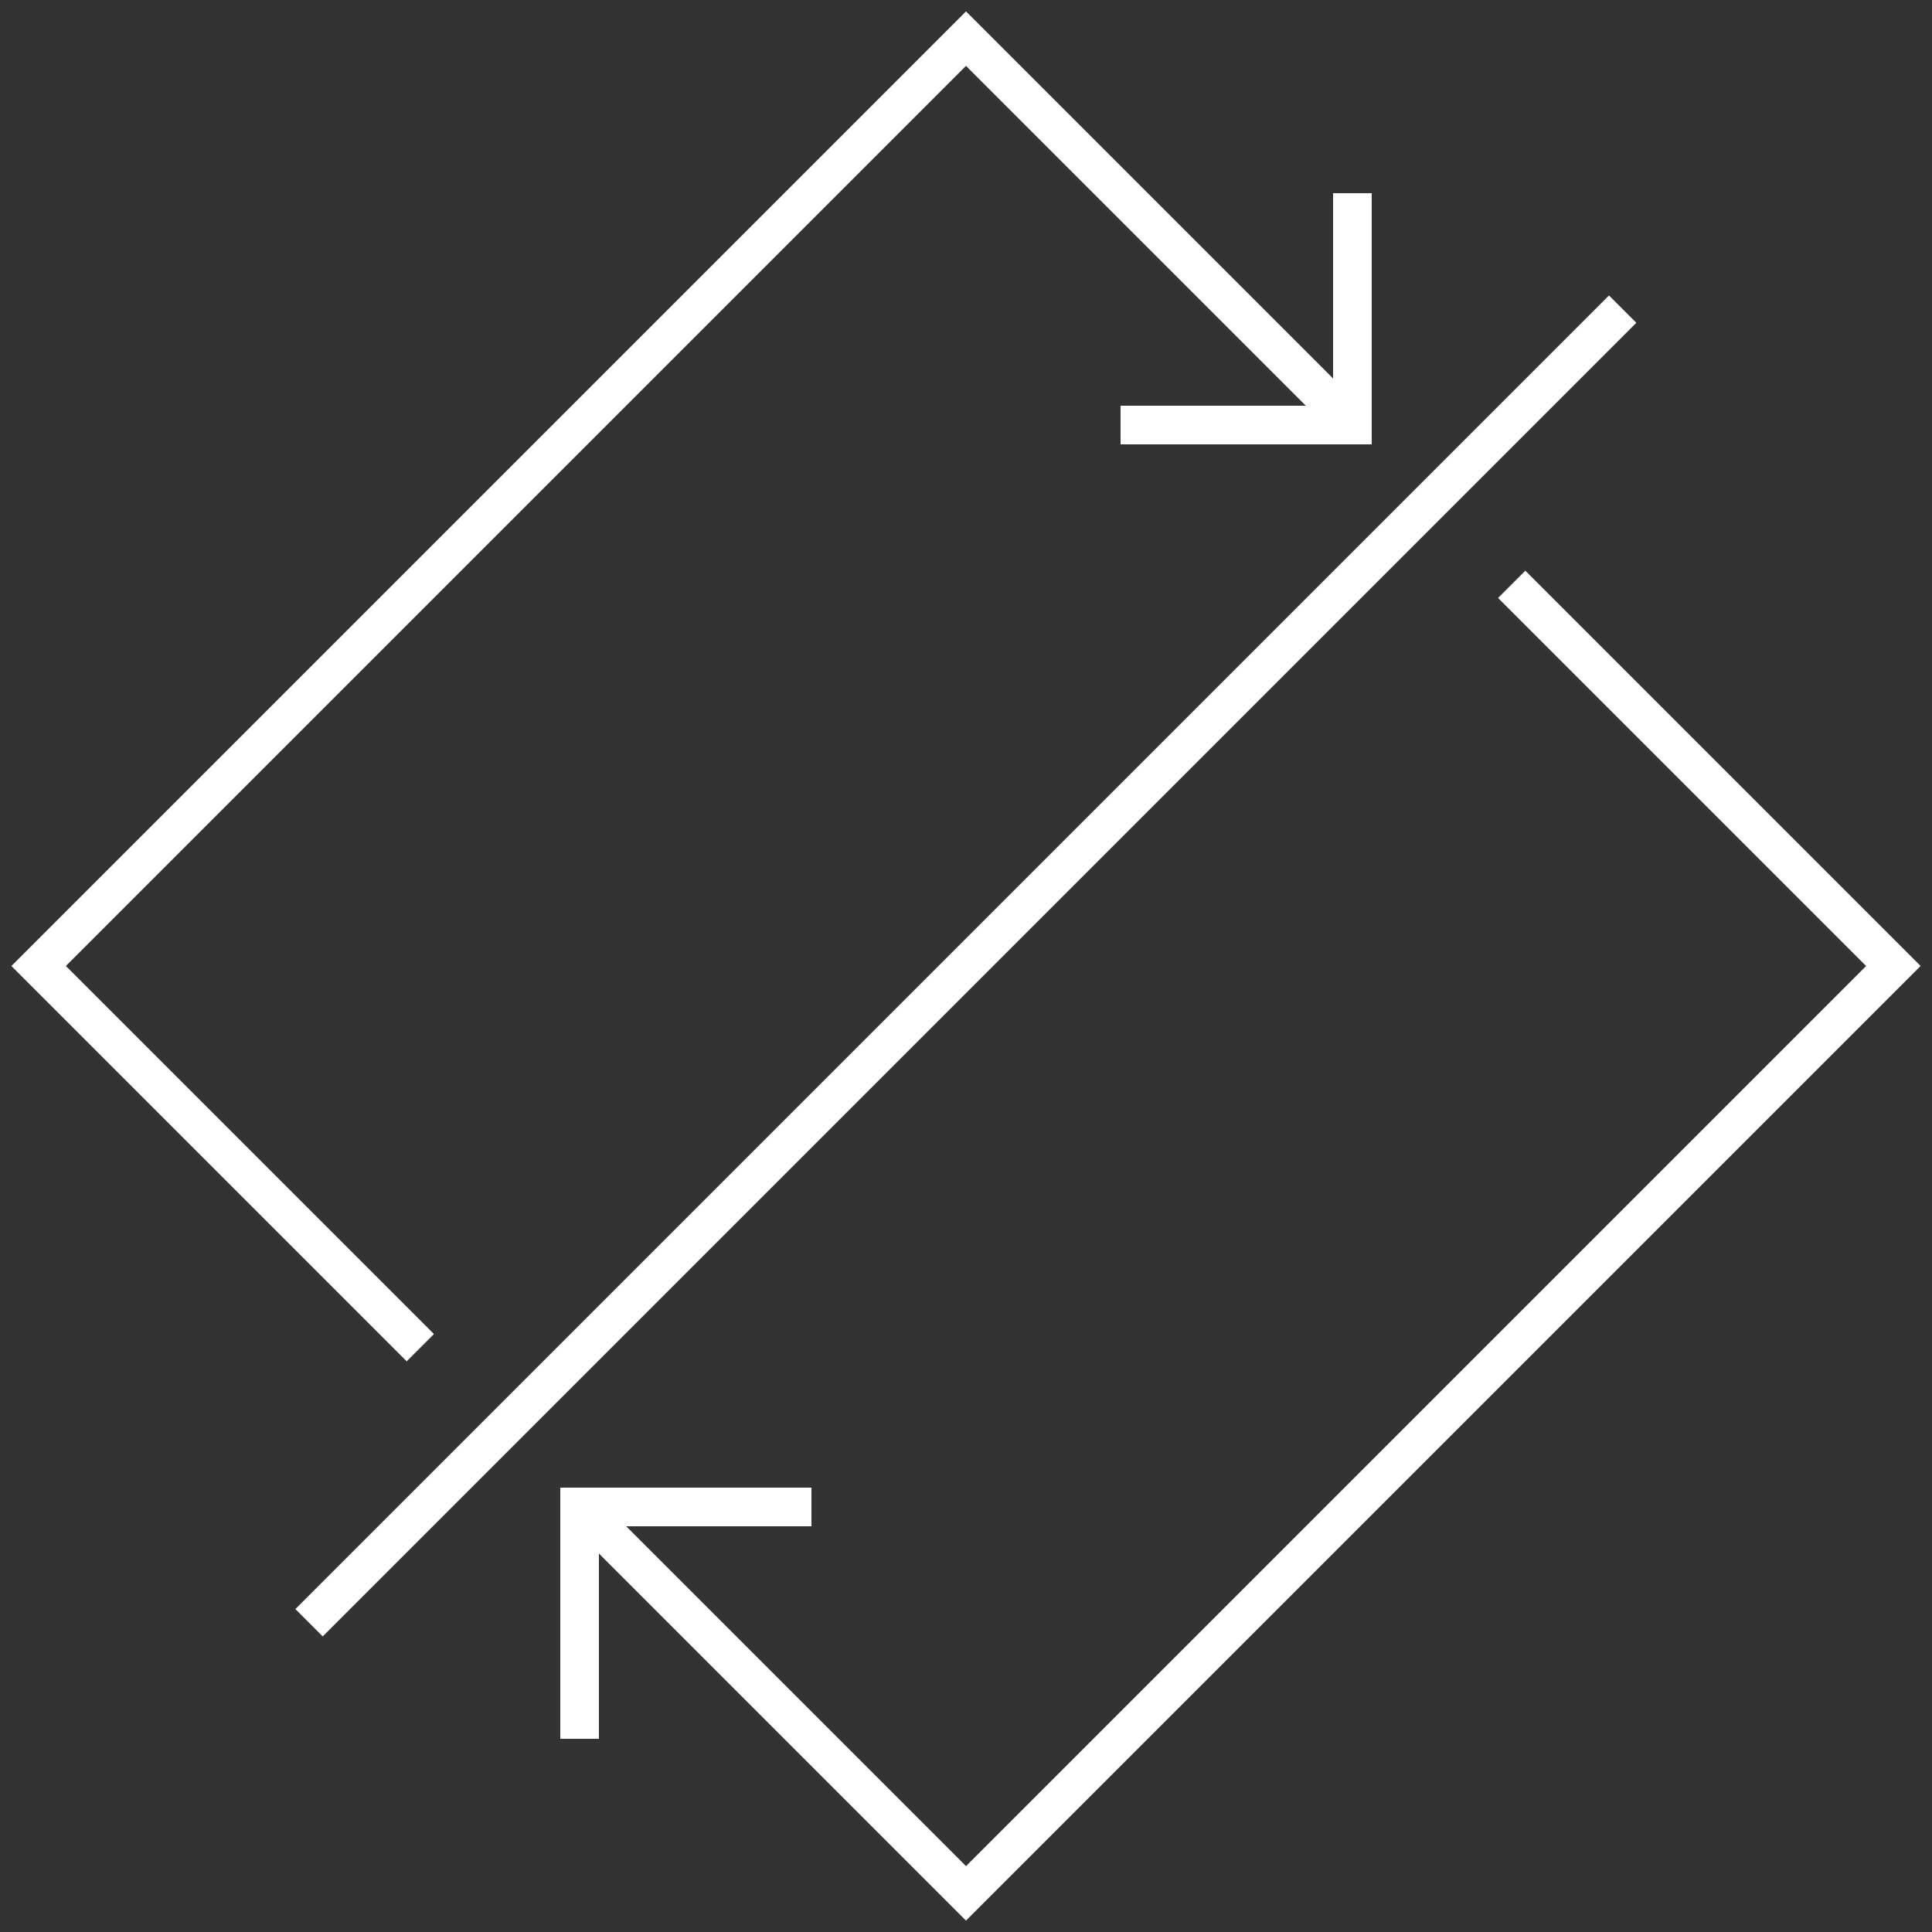 <svg width="100" height="100" viewBox="0 0 100 100" preserveAspectRatio="xMidYMid meet" xmlns="http://www.w3.org/2000/svg">
	<rect x="0" y="0" width="100" height="100" fill="#333333" stroke="none"/>
	<rect fill="#FFFFFF" x="1.92" y="49" transform="matrix(0.707 -0.707 0.707 0.707 -20.711 50)" width="96.17" height="2"/>
	<polygon fill="#FFFFFF" points="50,99.41 29.54,78.95 30.95,77.54 50,96.59 96.59,50 77.54,30.95 78.95,29.54 99.41,50"/>
	<polygon fill="#FFFFFF" points="21.05,70.46 0.59,50 50,0.59 70.46,21.05 69.05,22.46 50,3.41 3.41,50 22.46,69.05"/>
	<polygon fill="#FFFFFF" points="71,23 58,23 58,21 69,21 69,10 71,10"/>
	<polygon fill="#FFFFFF" points="31,90 29,90 29,77 42,77 42,79 31,79"/>
</svg>